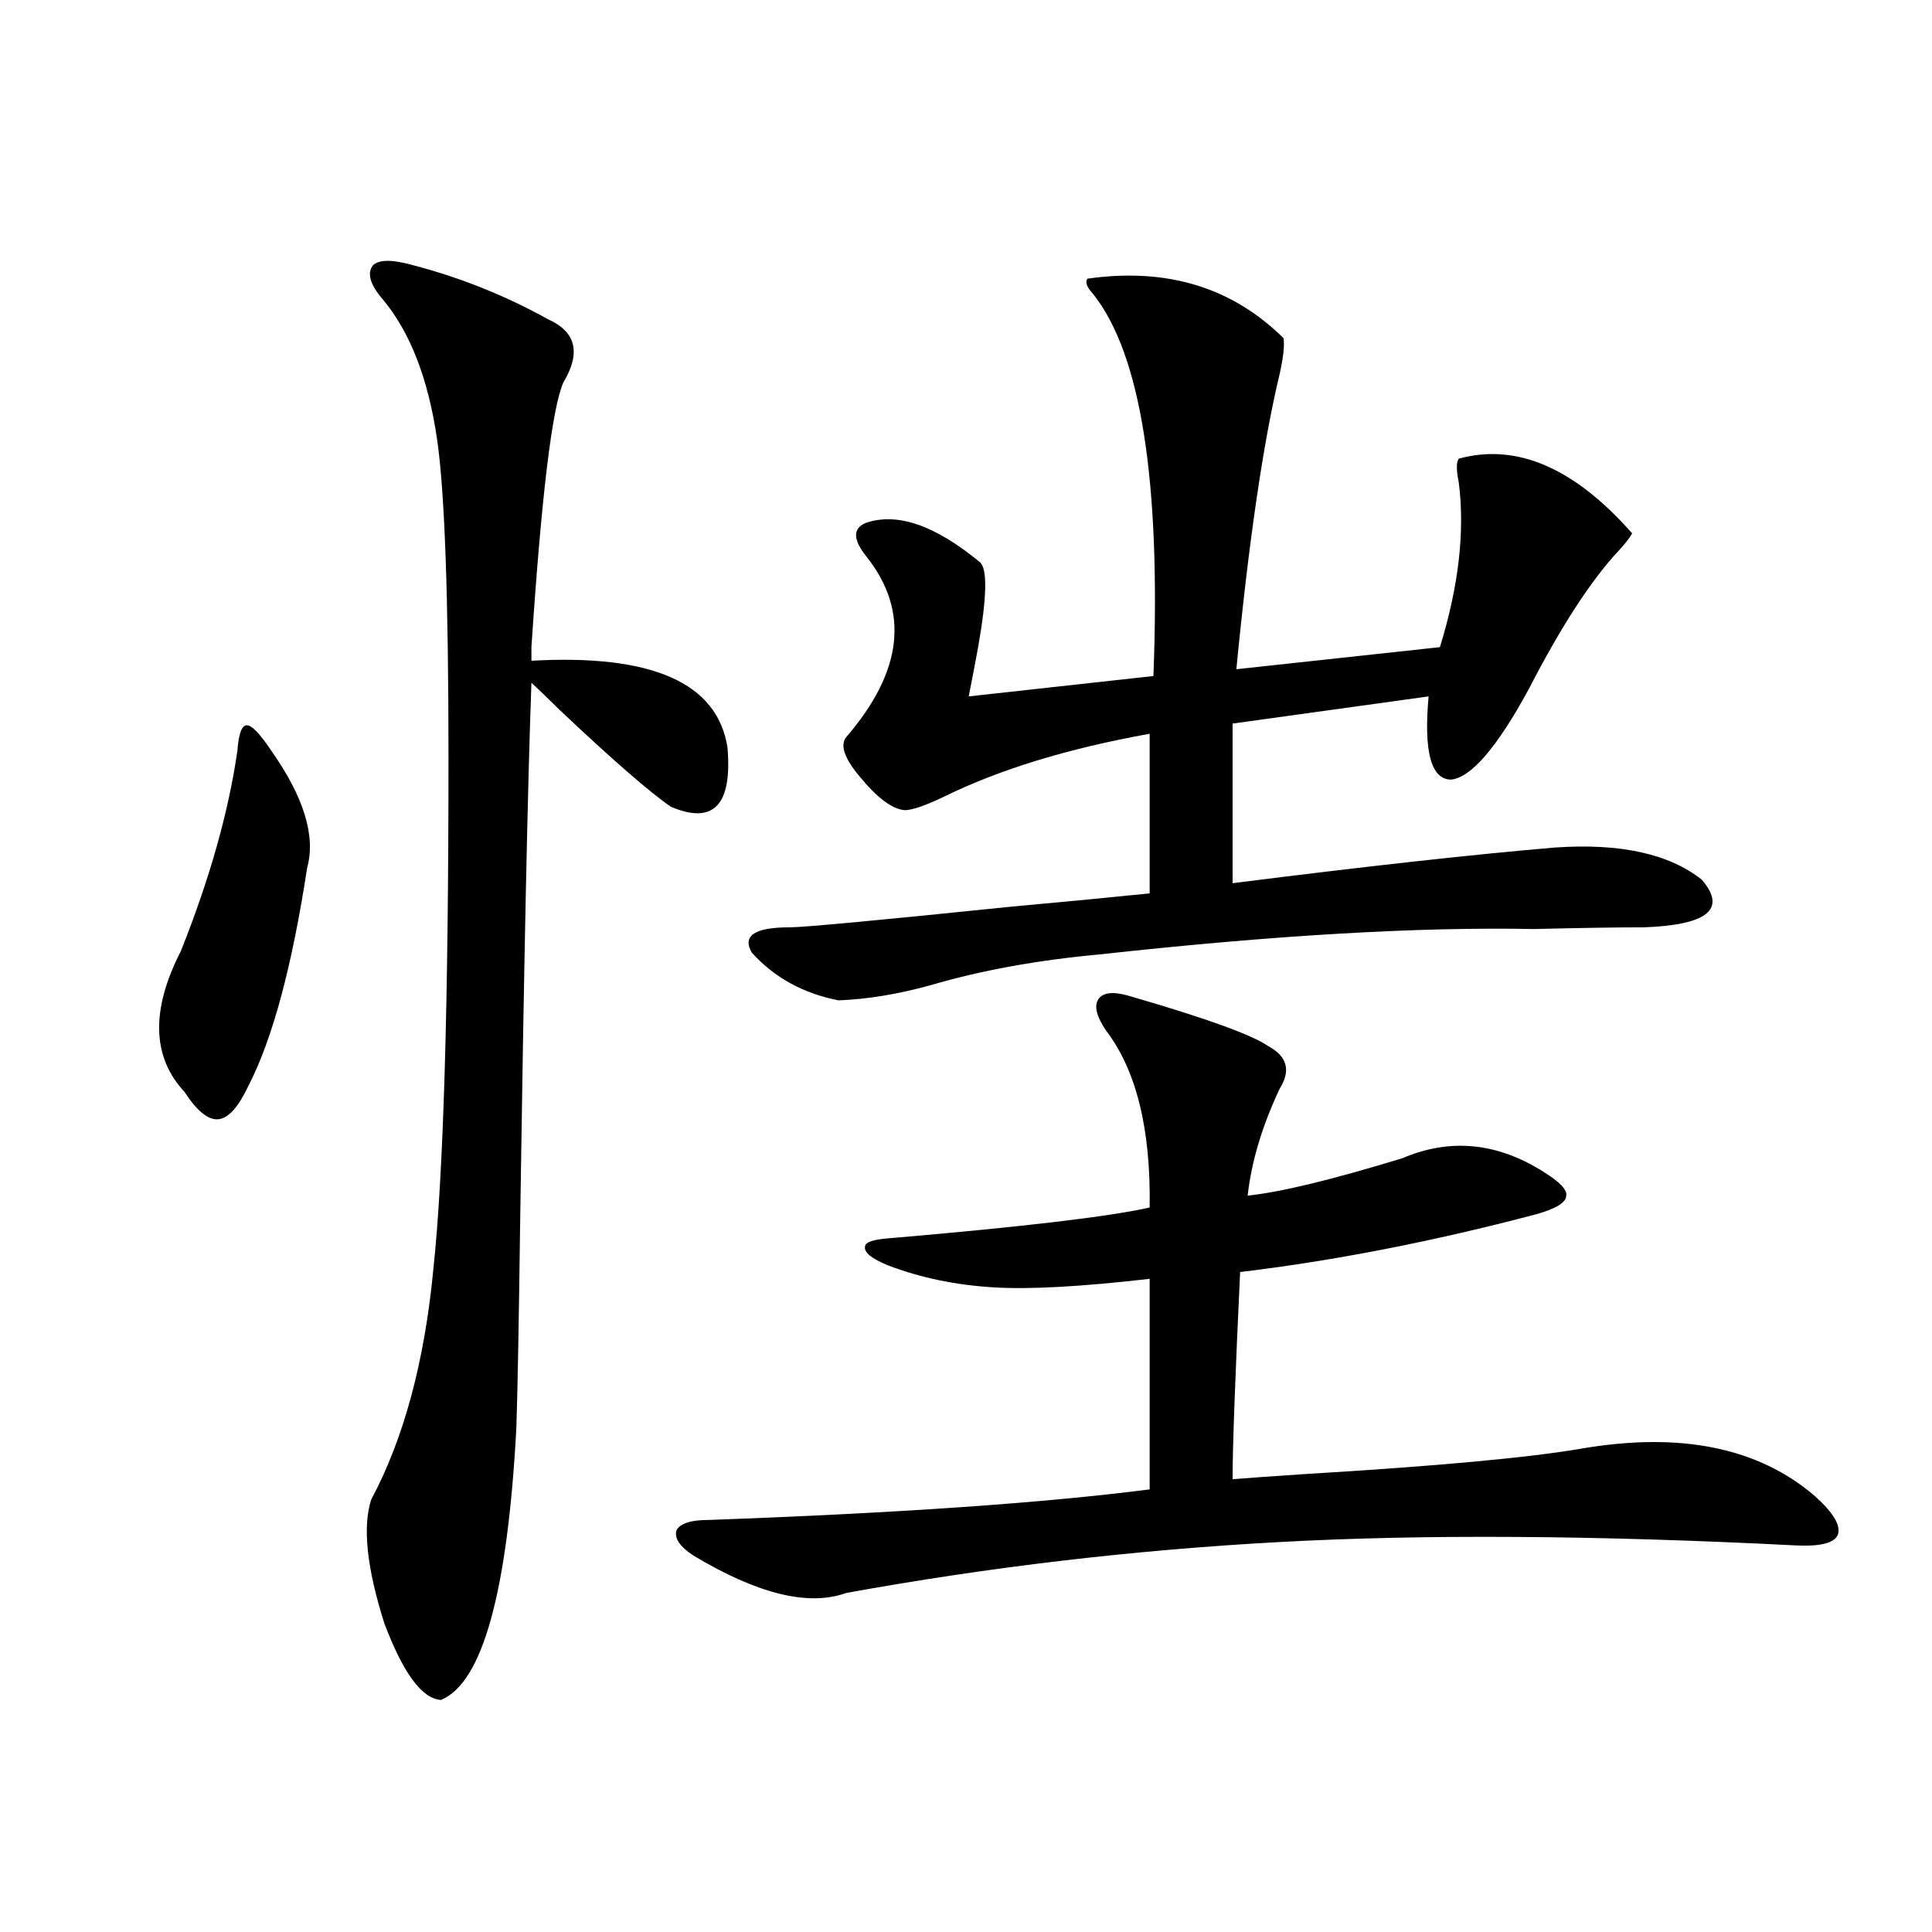 <?xml version="1.0" encoding="utf-8"?>
<!-- Generator: Adobe Illustrator 16.0.0, SVG Export Plug-In . SVG Version: 6.00 Build 0)  -->
<!DOCTYPE svg PUBLIC "-//W3C//DTD SVG 1.1//EN" "http://www.w3.org/Graphics/SVG/1.1/DTD/svg11.dtd">
<svg version="1.1" id="图层_1" xmlns="http://www.w3.org/2000/svg" xmlns:xlink="http://www.w3.org/1999/xlink" x="0px" y="0px"
	 width="1000px" height="1000px" viewBox="0 0 1000 1000" enable-background="new 0 0 1000 1000" xml:space="preserve">
<path d="M122.875,388.582c0.641-8.789,2.271-13.184,4.878-13.184c2.592,0,6.829,4.395,12.683,13.184
	c16.905,24.032,23.079,44.247,18.536,60.645c-7.805,50.977-17.896,88.481-30.243,112.5c-5.213,11.138-10.411,17.001-15.609,17.578
	c-5.213,0.591-11.066-4.093-17.561-14.063c-16.92-18.155-17.561-42.476-1.951-72.949
	C108.562,454.802,118.317,420.223,122.875,388.582z M213.604,137.215c24.71,6.454,48.124,15.82,70.242,28.125
	c14.299,6.454,16.905,17.29,7.805,32.52c-5.854,12.896-11.387,58.599-16.585,137.109c0,3.516,0,5.864,0,7.031
	c62.438-3.516,96.248,11.426,101.461,44.824c2.592,29.883-7.164,40.142-29.268,30.762c-11.066-7.608-30.243-24.308-57.56-50.098
	c-6.509-6.44-11.387-11.124-14.634-14.063c-1.951,53.325-3.902,146.777-5.854,280.371c-0.655,50.977-1.311,86.133-1.951,105.469
	c-4.558,84.952-17.561,131.836-39.023,140.625c-9.756-0.591-19.512-13.774-29.268-39.551c-9.115-28.702-11.387-50.098-6.829-64.16
	c16.905-31.641,27.637-71.479,32.194-119.531c5.198-48.628,7.805-136.808,7.805-264.551c0-82.617-1.951-137.397-5.854-164.355
	c-4.558-31.641-13.993-55.948-28.292-72.949c-6.509-7.608-8.14-13.472-4.878-17.578C196.364,134.29,203.193,134.29,213.604,137.215z
	 M586.278,516.023c38.368,11.138,61.782,19.638,70.242,25.488c9.756,5.273,11.707,12.606,5.854,21.973
	c-9.115,19.336-14.634,37.793-16.585,55.371c16.905-1.758,43.566-8.198,79.998-19.336c24.71-10.547,49.1-8.198,73.169,7.031
	c8.445,5.273,12.348,9.38,11.707,12.305c0,3.516-5.213,6.743-15.609,9.668c-53.337,14.063-104.388,24.032-153.167,29.883
	c-2.606,55.083-3.902,90.829-3.902,107.227c7.149-0.577,19.512-1.456,37.072-2.637c68.291-4.093,116.095-8.487,143.411-13.184
	c51.371-8.789,91.705-0.577,120.973,24.609c9.756,8.789,13.658,15.532,11.707,20.215c-1.951,4.106-9.115,5.864-21.463,5.273
	c-103.412-5.273-192.525-5.851-267.311-1.758c-75.455,4.106-150.24,12.896-224.385,26.367c-19.512,7.031-45.853,0.577-79.022-19.336
	c-7.164-4.683-10.091-9.077-8.78-13.184c1.951-3.516,7.47-5.273,16.585-5.273c97.559-3.516,173.654-8.789,228.287-15.82V661.922
	c-35.776,4.106-62.772,5.575-80.974,4.395c-19.512-1.167-37.728-4.972-54.633-11.426c-8.46-3.516-12.362-6.729-11.707-9.668
	c0-2.335,4.543-3.804,13.658-4.395c68.291-5.851,112.833-11.124,133.655-15.82c0.641-40.43-6.829-70.89-22.438-91.406
	c-5.213-7.608-6.509-13.184-3.902-16.699C571.31,513.387,577.163,513.099,586.278,516.023z M804.81,438.68
	c33.811-2.335,59.176,3.228,76.096,16.699c13.003,15.243,2.927,23.442-30.243,24.609c-14.313,0-33.17,0.302-56.584,0.879
	c-59.846-1.167-134.966,3.228-225.36,13.184c-31.874,2.938-60.821,8.212-86.827,15.82c-16.92,4.696-32.85,7.333-47.804,7.91
	c-18.216-3.516-33.17-11.714-44.877-24.609c-5.213-8.789,1.296-13.184,19.512-13.184c7.149,0,44.877-3.516,113.168-10.547
	c31.859-2.925,56.249-5.273,73.169-7.031v-82.617c-42.285,7.622-77.727,18.457-106.339,32.52
	c-9.756,4.696-16.585,7.031-20.487,7.031c-6.509-0.577-14.313-6.44-23.414-17.578c-7.805-9.366-10.091-16.108-6.829-20.215
	c29.268-33.976,32.835-65.039,10.731-93.164c-7.164-8.789-7.484-14.64-0.976-17.578c16.25-5.851,36.097,0.879,59.511,20.215
	c3.902,3.516,3.567,18.169-0.976,43.945c-1.951,10.547-3.582,19.048-4.878,25.488l95.607-10.547
	c3.902-100.772-6.509-166.69-31.219-197.754c-3.262-3.516-4.237-6.152-2.927-7.91c40.975-5.851,74.785,4.395,101.461,30.762
	c0.641,3.516,0,9.668-1.951,18.457c-8.46,35.156-15.944,86.133-22.438,152.93l105.363-11.426
	c9.756-31.641,13.003-60.054,9.756-85.254c-1.311-6.44-1.311-10.547,0-12.305c29.908-8.198,59.831,4.696,89.754,38.672
	c-1.311,2.349-3.582,5.273-6.829,8.789c-14.313,15.243-29.923,39.263-46.828,72.07c-16.265,29.883-29.603,45.415-39.999,46.582
	c-10.411,0-14.313-14.351-11.707-43.066L637.984,374.52v82.617C707.571,448.348,763.18,442.195,804.81,438.68z"/>
</svg>
